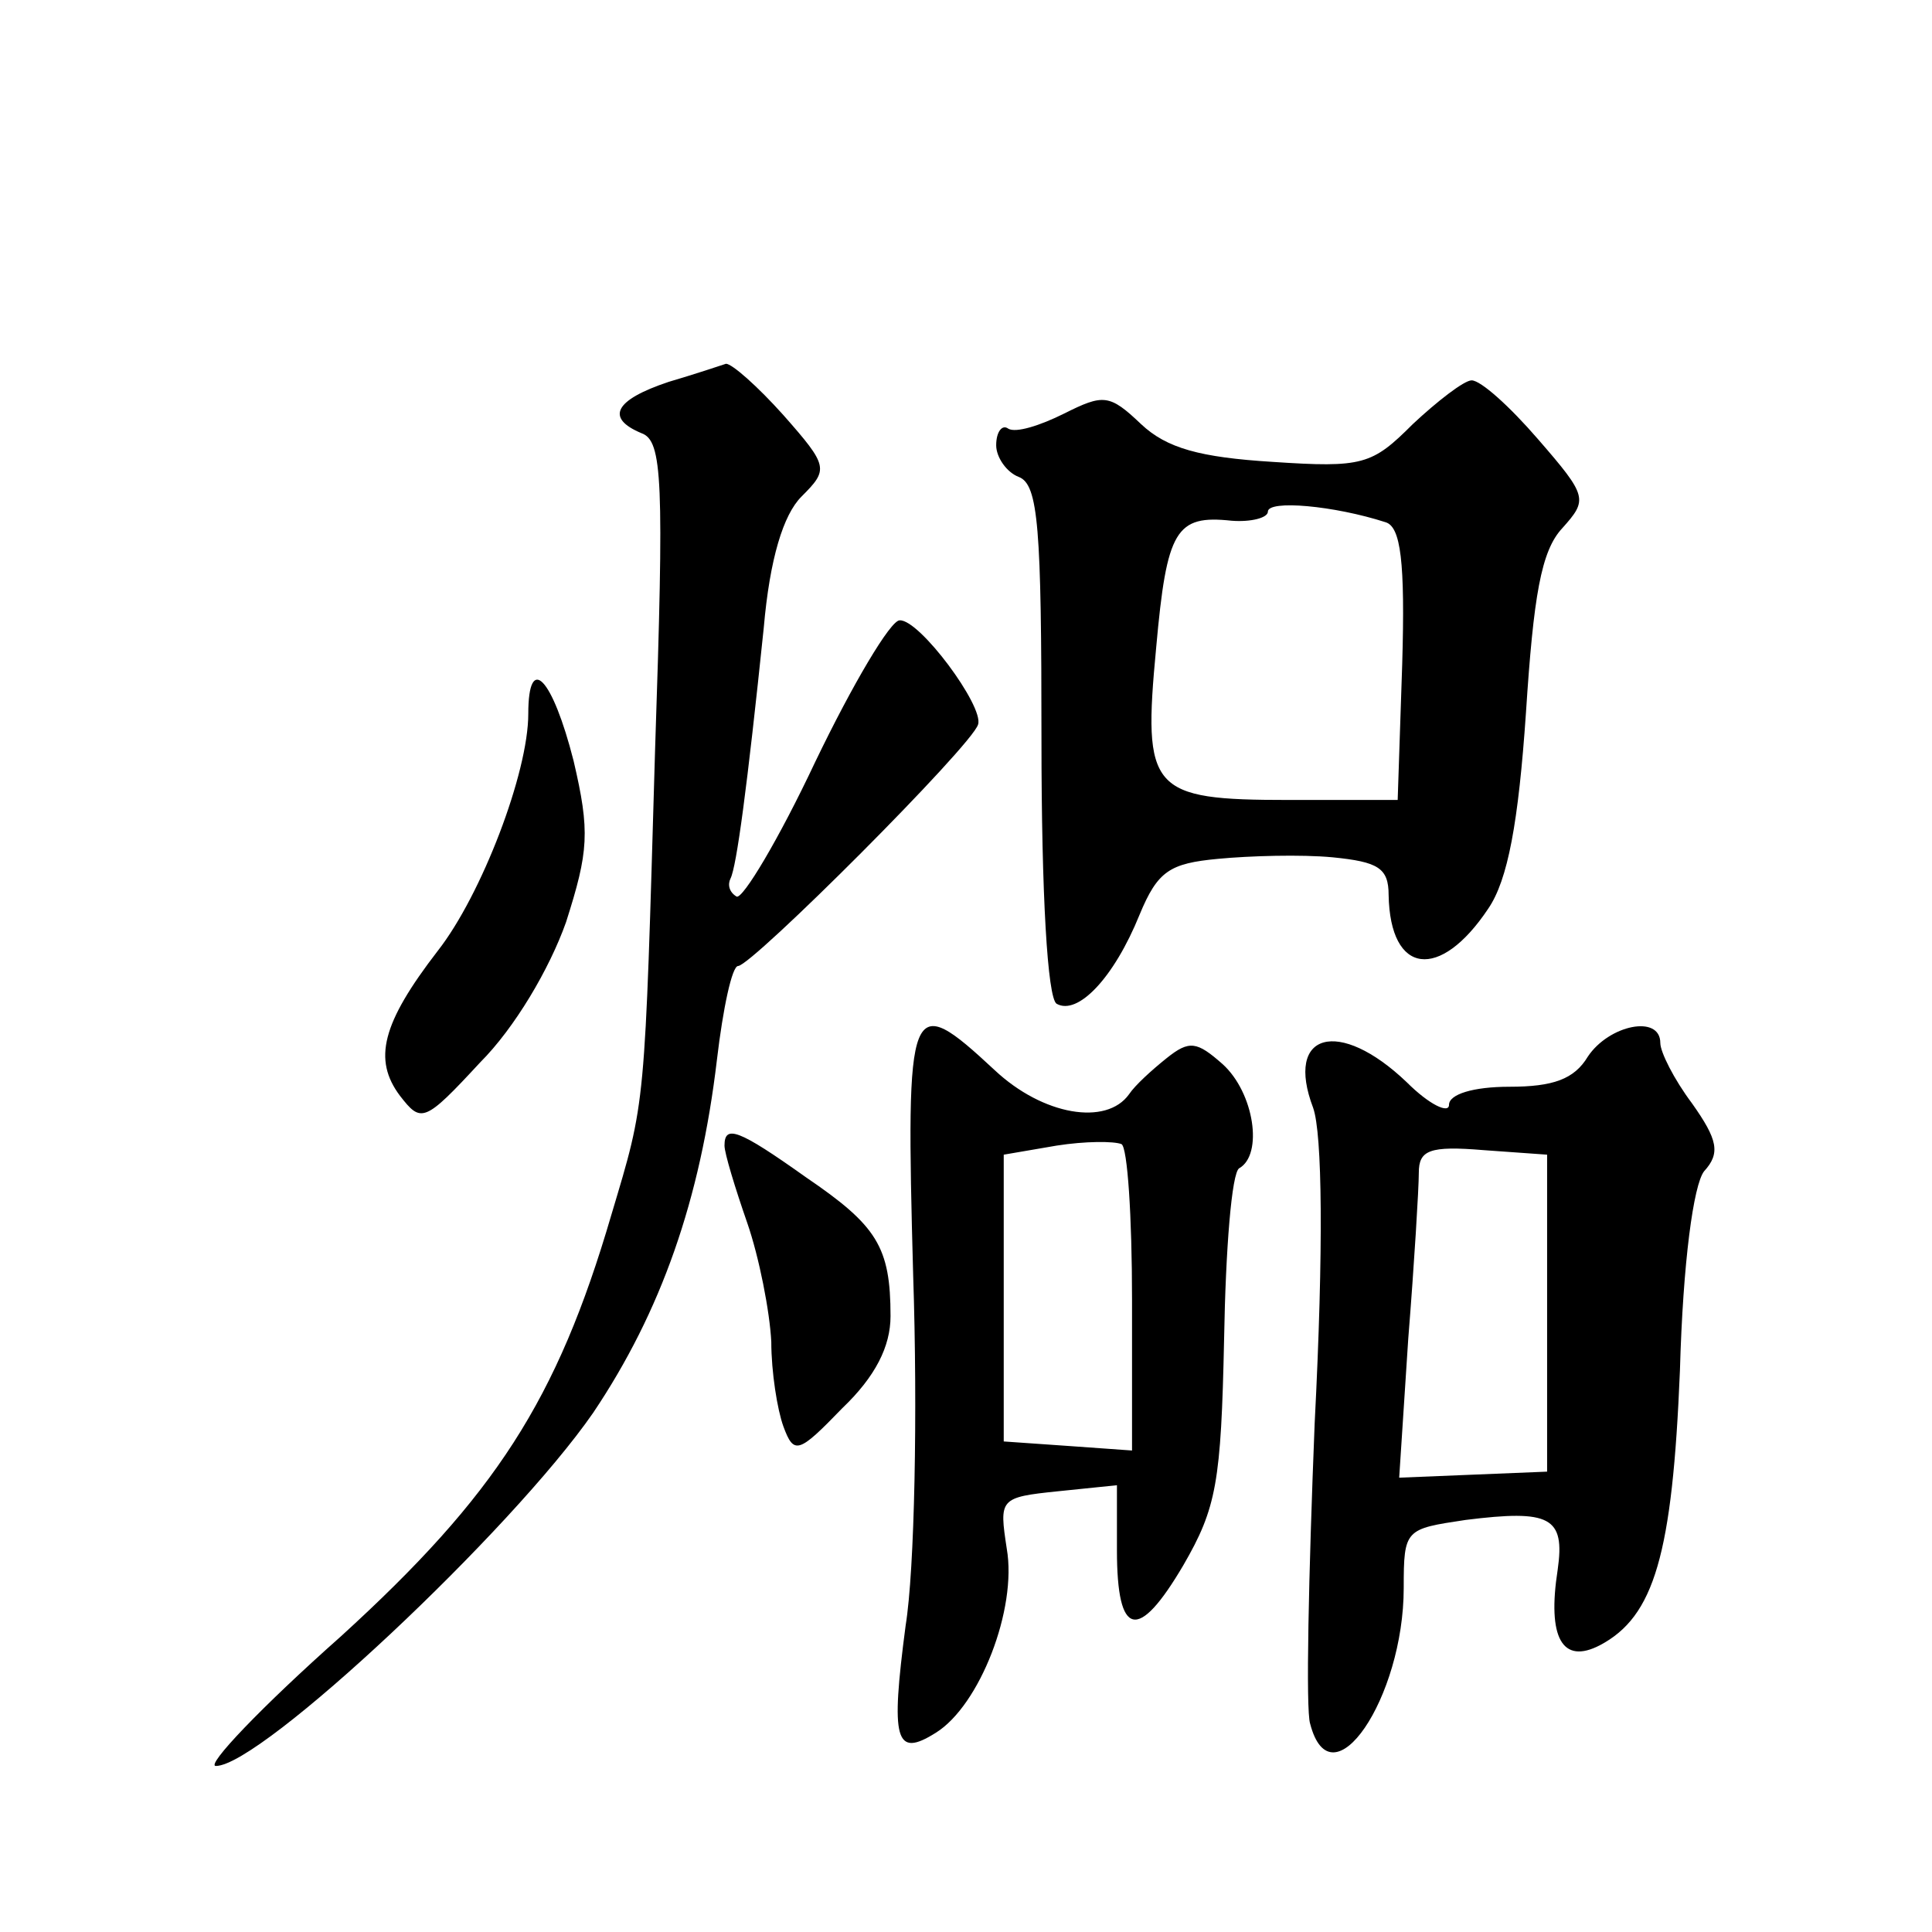 <?xml version="1.0" standalone="no"?>
<!DOCTYPE svg PUBLIC "-//W3C//DTD SVG 20010904//EN"
 "http://www.w3.org/TR/2001/REC-SVG-20010904/DTD/svg10.dtd">
<svg version="1.0" xmlns="http://www.w3.org/2000/svg"
 width="128pt" height="128pt" viewBox="0 0 128 128"
 preserveAspectRatio="xMidYMid meet">
<g transform="translate(0,128) scale(0.1,-0.1)"
fill="#0" stroke="none">
<path d="M443 1027 c-36 -12 -42 -24 -18 -34 14 -5 15 -31 9 -210 -7 -240 -6 -231
-29 -308 -36 -123 -77 -186 -179 -279 -53 -47 -90 -86 -83 -86 30 0 196 156 250
234 45 67 71 141 82 234 4 34 10 62 14 62 9 0 155 146 159 160 4 12 -39 70 -52
69 -6 0 -31 -42 -56 -94 -24 -51 -48 -91 -52 -89 -5 3 -6 8 -4 12 4 8 11 60 22
166 4 46 13 75 25 87 18 18 18 20 -12 54 -17 19 -34 34 -38 34 -3 -1 -21 -7 -38
-12z M936 999 c-27 -27 -33 -29 -93 -25 -48 3 -70 9 -87 25 -21 20 -25 20 -51 7
-16 -8 -32 -13 -37 -10 -4 3 -8 -2 -8 -11 0 -8 7 -18 15 -21 13 -5 15 -34 15 -174
0 -103 4 -171 10 -175 14 -8 38 17 55 59 12 29 20 34 52 37 21 2 55 3 76 1 30 -3
37 -7 37 -25 1 -53 34 -57 66 -9 13 19 20 57 25 130 5 77 10 107 24 122 17 19 17
21 -16 59 -19 22 -38 39 -44 39 -5 0 -23 -14 -39 -29z m-18 -65 c10 -3 13 -26 11
-94 l-3 -90 -72 0 c-92 0 -97 6 -88 101 7 78 13 88 50 84 13 -1 24 2 24 6 0 8 44
4 78 -7z M350 807 c0 -39 -31 -120 -60 -157 -37 -48 -43 -72 -25 -96 14 -18 16
-18 53 22 23 23 46 62 57 93 15 47 16 60 5 107 -14 55 -30 72 -30 31z M605 435
c3 -90 1 -195 -5 -232 -10 -76 -7 -88 20 -71 29 18 54 82 47 122 -5 33 -5 34 34
38 l39 4 0 -43 c0 -58 14 -61 44 -10 22 38 25 55 27 150 1 59 5 110 10 113 16 9
10 50 -11 69 -17 15 -22 16 -37 4 -10 -8 -21 -18 -25 -24 -15 -21 -57 -14 -89 16
-57 53 -59 48 -54 -136z m145 -16 l0 -100 -42 3 -43 3 0 95 0 95 35 6 c19 3 38
3 43 1 4 -2 7 -48 7 -103z M1052 580 c-9 -15 -23 -20 -52 -20 -24 0 -40 -5 -40
-12 0 -6 -13 0 -28 15 -45 43 -81 33 -62 -17 6 -17 7 -92 1 -209 -4 -100 -6 -190
-3 -199 14 -54 62 17 62 90 0 39 1 39 41 45 56 7 66 2 61 -33 -7 -45 3 -63 28 -50
36 19 48 60 53 182 2 72 9 123 16 132 11 12 9 21 -8 45 -12 16 -21 34 -21 40 0
19 -34 12 -48 -9z m-27 -170 l0 -105 -49 -2 -49 -2 6 92 c4 50 7 100 7 110 0 15
7 18 43 15 l42 -3 0 -105z M480 521 c0 -5 7 -28 15 -51 8 -23 15 -59 16 -79 0 -20
4 -45 8 -56 7 -19 10 -18 39 12 22 21 32 41 32 61 0 46 -9 60 -56 92 -45 32 -54
35 -54 21z"/>
</g>
</svg>

